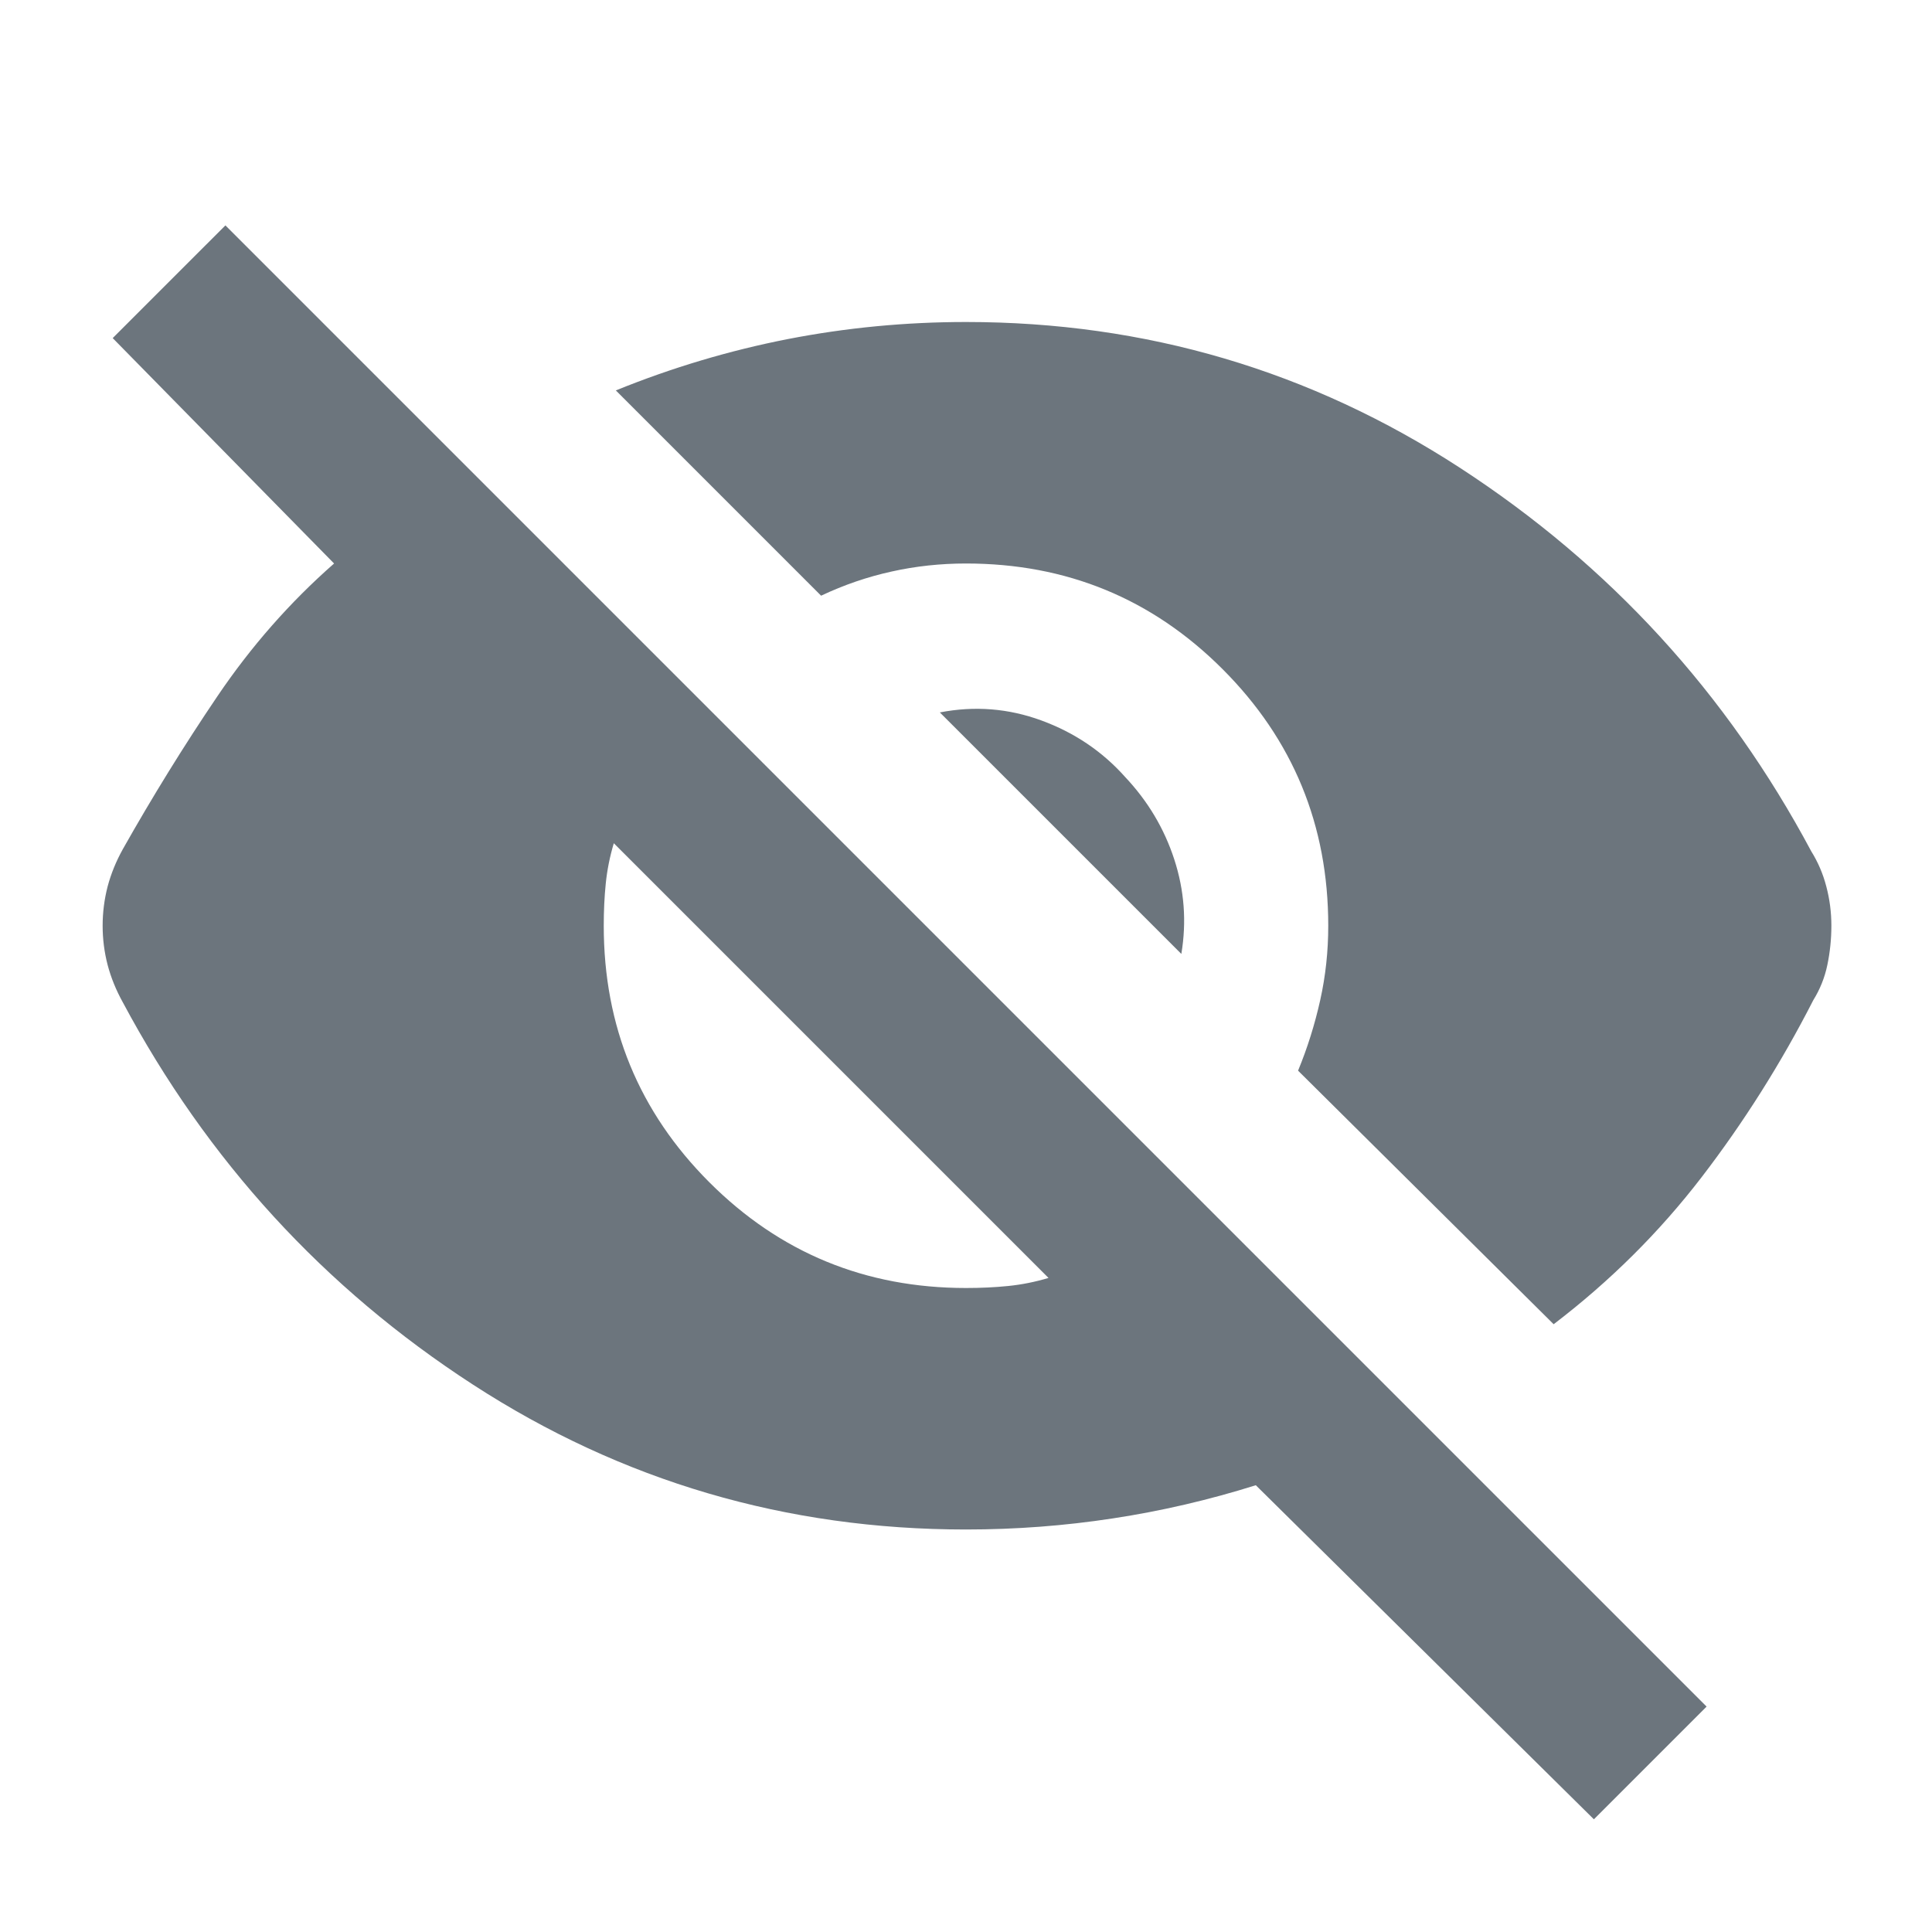 <svg width="24" height="24" viewBox="0 0 24 24" fill="none" xmlns="http://www.w3.org/2000/svg">
<mask id="mask0_4003_27509" style="mask-type:alpha" maskUnits="userSpaceOnUse" x="0" y="0" width="24" height="24">
<rect width="24" height="24" fill="#D9D9D9"/>
</mask>
<g mask="url(#mask0_4003_27509)">
<path d="M19.8 22.6L15.6 18.45C15.017 18.633 14.425 18.771 13.825 18.862C13.225 18.954 12.617 19 12 19C9.767 19 7.725 18.4 5.875 17.2C4.025 16 2.575 14.416 1.525 12.45C1.442 12.3 1.379 12.146 1.337 11.987C1.296 11.829 1.275 11.666 1.275 11.5C1.275 11.333 1.296 11.171 1.337 11.012C1.379 10.854 1.442 10.7 1.525 10.55C1.892 9.9 2.283 9.266 2.7 8.65C3.117 8.033 3.6 7.483 4.15 7L1.4 4.2L2.8 2.8L21.2 21.2L19.8 22.6ZM12 16C12.183 16 12.358 15.992 12.525 15.975C12.692 15.958 12.858 15.925 13.025 15.875L7.625 10.475C7.575 10.642 7.542 10.808 7.525 10.975C7.508 11.142 7.5 11.316 7.5 11.5C7.5 12.75 7.937 13.812 8.812 14.687C9.687 15.562 10.75 16 12 16ZM19.3 16.45L16.125 13.3C16.242 13.017 16.333 12.725 16.4 12.425C16.467 12.125 16.5 11.816 16.5 11.5C16.5 10.25 16.062 9.187 15.187 8.312C14.312 7.437 13.25 7 12 7C11.683 7 11.375 7.033 11.075 7.1C10.775 7.166 10.483 7.266 10.2 7.4L7.65 4.85C8.35 4.566 9.062 4.354 9.787 4.212C10.512 4.071 11.25 4 12 4C14.233 4 16.279 4.604 18.137 5.812C19.996 7.021 21.45 8.608 22.5 10.575C22.583 10.708 22.646 10.854 22.687 11.012C22.729 11.171 22.75 11.333 22.75 11.5C22.75 11.666 22.733 11.829 22.7 11.987C22.667 12.146 22.608 12.291 22.525 12.425C22.125 13.208 21.662 13.941 21.137 14.625C20.612 15.308 20 15.916 19.3 16.45ZM14.675 11.85L11.675 8.85C12.108 8.766 12.529 8.8 12.937 8.95C13.346 9.1 13.692 9.333 13.975 9.65C14.258 9.95 14.462 10.291 14.587 10.675C14.712 11.058 14.742 11.45 14.675 11.85Z" fill="#6C757D"/>
</g>
</svg>
